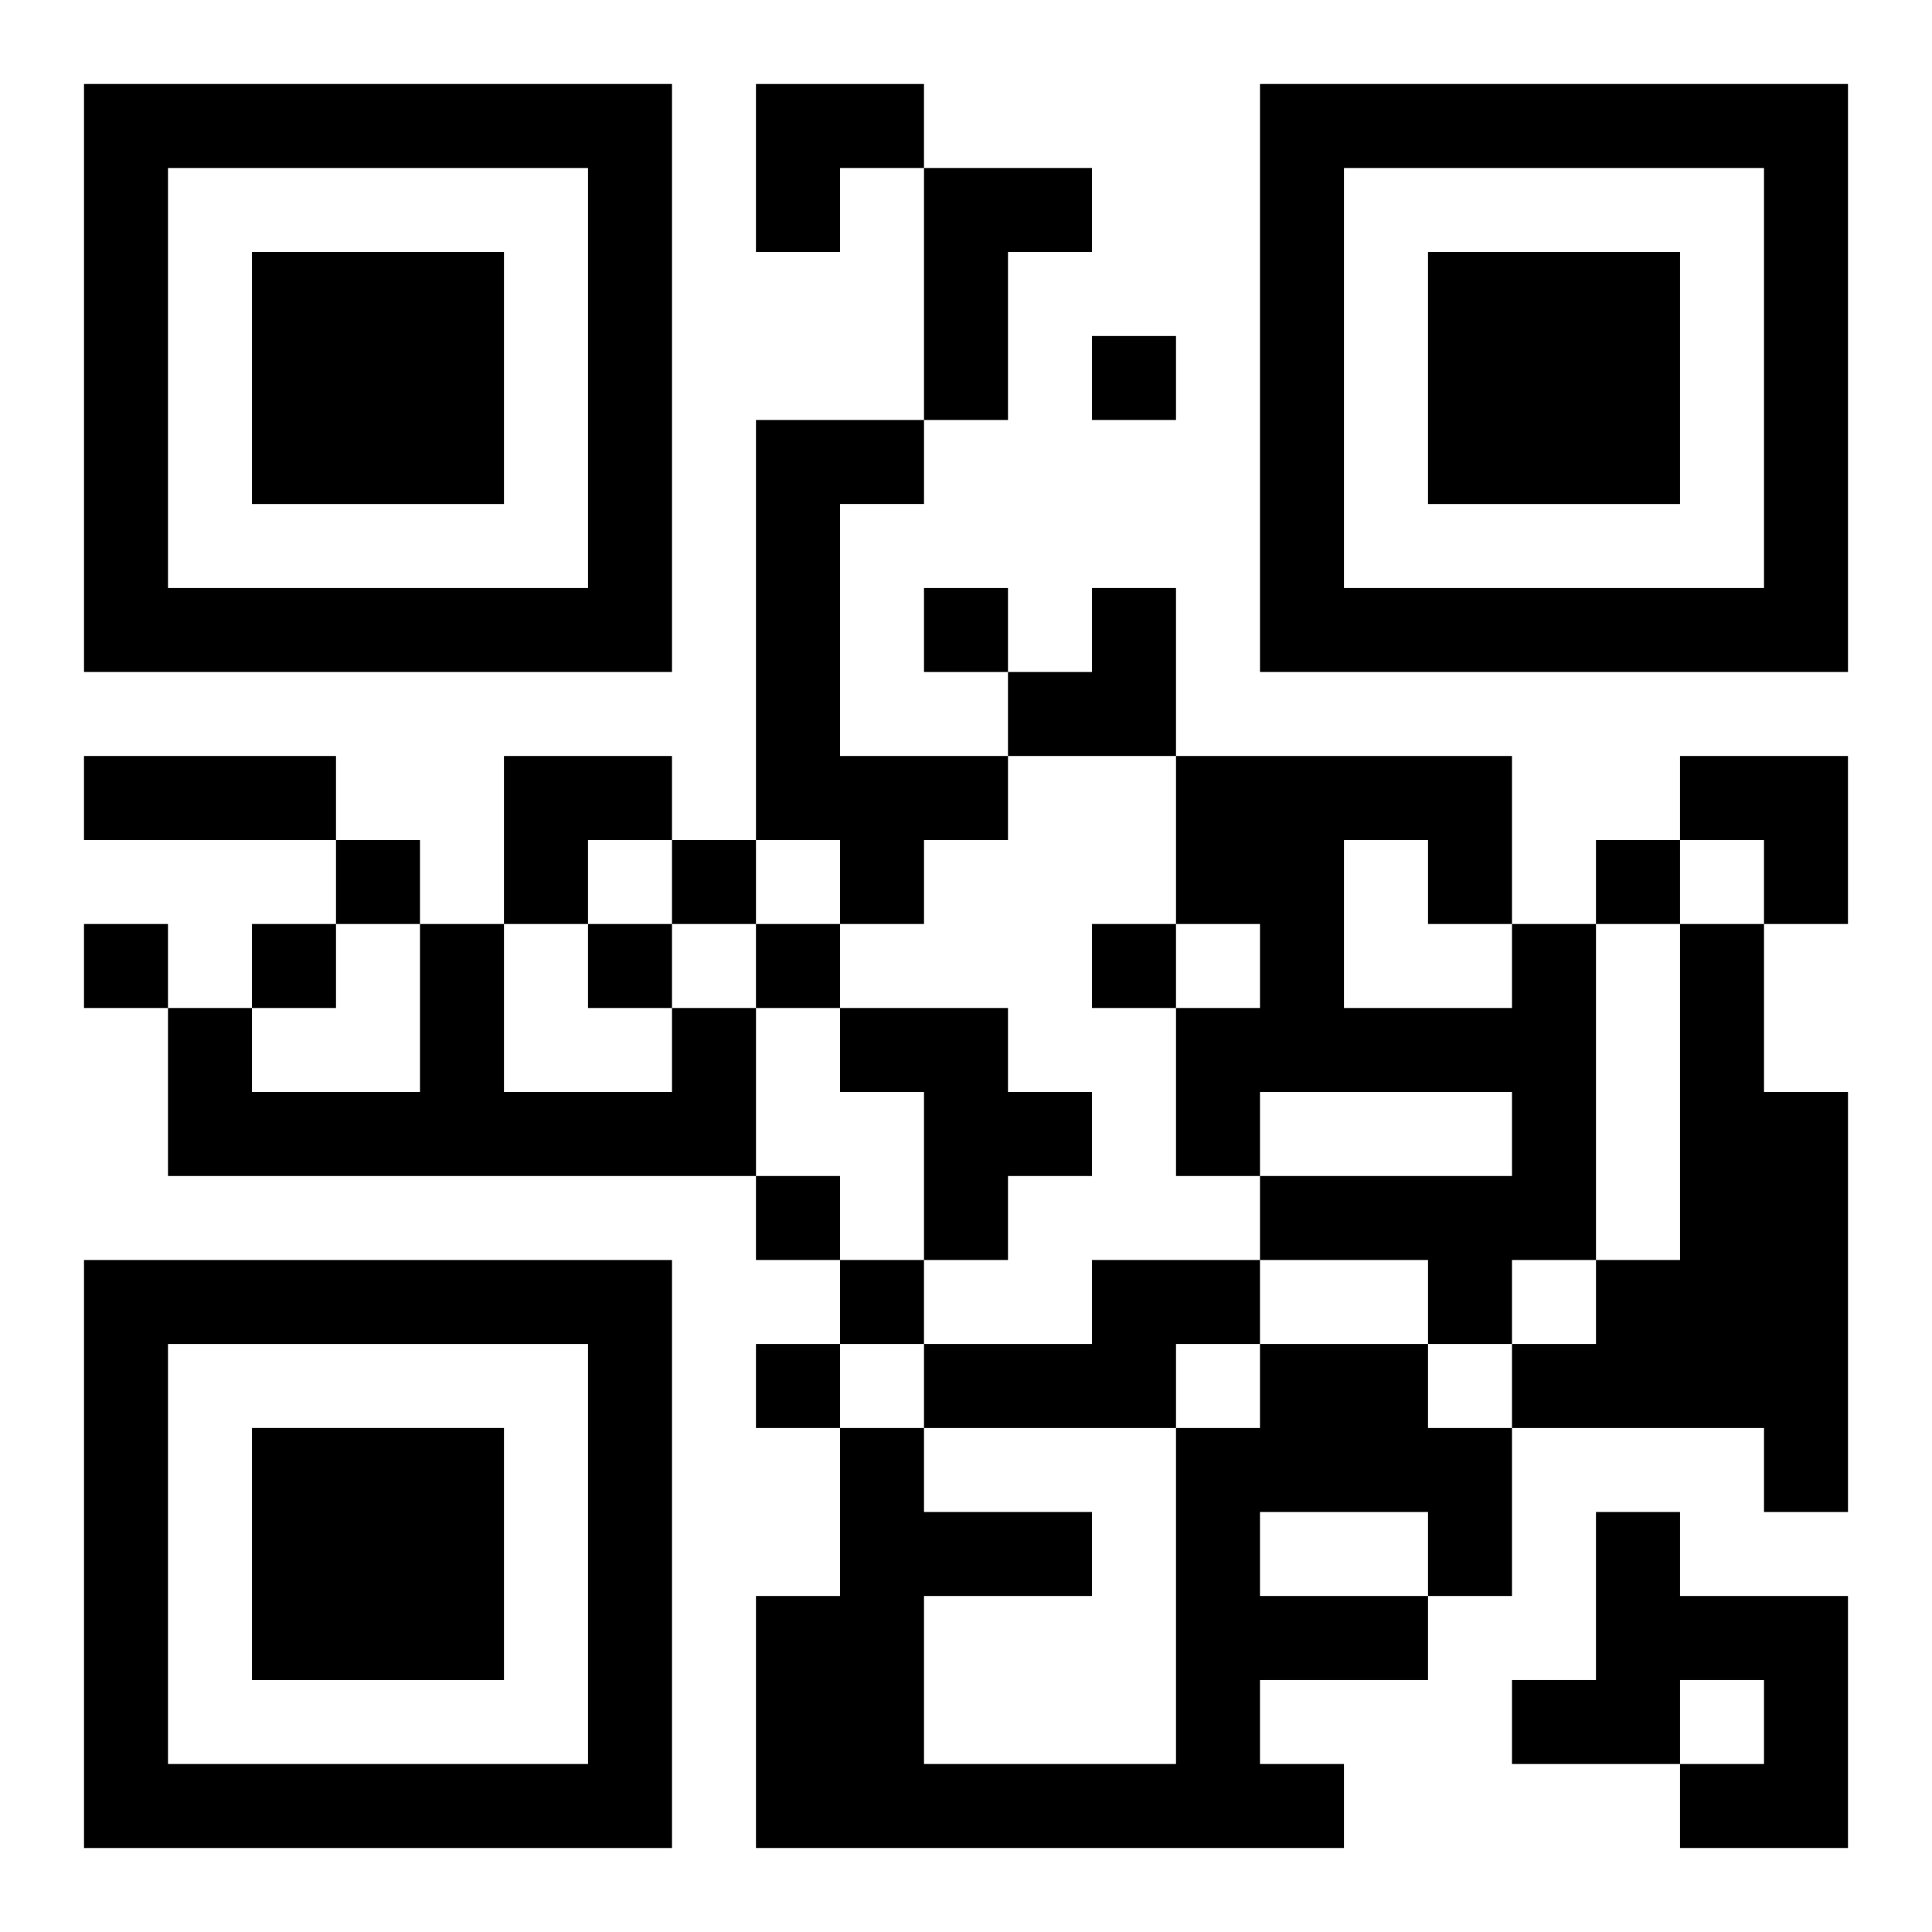 <?xml version="1.0" encoding="UTF-8"?>
<svg width="250" height="250" baseProfile="full" version="1.1" viewBox="-1 -1 23 23" xmlns="http://www.w3.org/2000/svg" xmlns:xlink="http://www.w3.org/1999/xlink"><symbol id="a"><path d="m0 7v7h7v-7h-7zm1 1h5v5h-5v-5zm1 1v3h3v-3h-3z"/></symbol><use y="-7" xlink:href="#a"/><use y="7" xlink:href="#a"/><use x="14" y="-7" xlink:href="#a"/><path d="m10 1h2v1h-1v2h-1v-3m-2 3h2v1h-1v3h2v1h-1v1h-1v-1h-1v-5m9 6h1v4h-1v1h-1v-1h-2v-1h3v-1h-3v1h-1v-2h1v-1h-1v-2h4v2m-2-1v2h2v-1h-1v-1h-1m4 1h1v2h1v5h-1v-1h-3v-1h1v-1h1v-4m-12 1h1v2h-7v-2h1v1h2v-2h1v2h2v-1m2 0h2v1h1v1h-1v1h-1v-2h-1v-1m3 3h2v1h-1v1h-3v-1h2v-1m2 1h2v1h1v2h-1v1h-2v1h1v1h-7v-3h1v-2h1v1h2v1h-2v2h3v-4h1v-1m0 2v1h2v-1h-2m4 0h1v1h2v3h-2v-1h1v-1h-1v1h-2v-1h1v-2m-6-14v1h1v-1h-1m-2 3v1h1v-1h-1m-7 3v1h1v-1h-1m4 0v1h1v-1h-1m11 0v1h1v-1h-1m-18 1v1h1v-1h-1m2 0v1h1v-1h-1m4 0v1h1v-1h-1m2 0v1h1v-1h-1m4 0v1h1v-1h-1m-4 3v1h1v-1h-1m1 1v1h1v-1h-1m-1 1v1h1v-1h-1m-8-7h3v1h-3v-1m8-8h2v1h-1v1h-1zm3 6m1 0h1v2h-2v-1h1zm-7 2h2v1h-1v1h-1zm14 0h2v2h-1v-1h-1z"/></svg>

